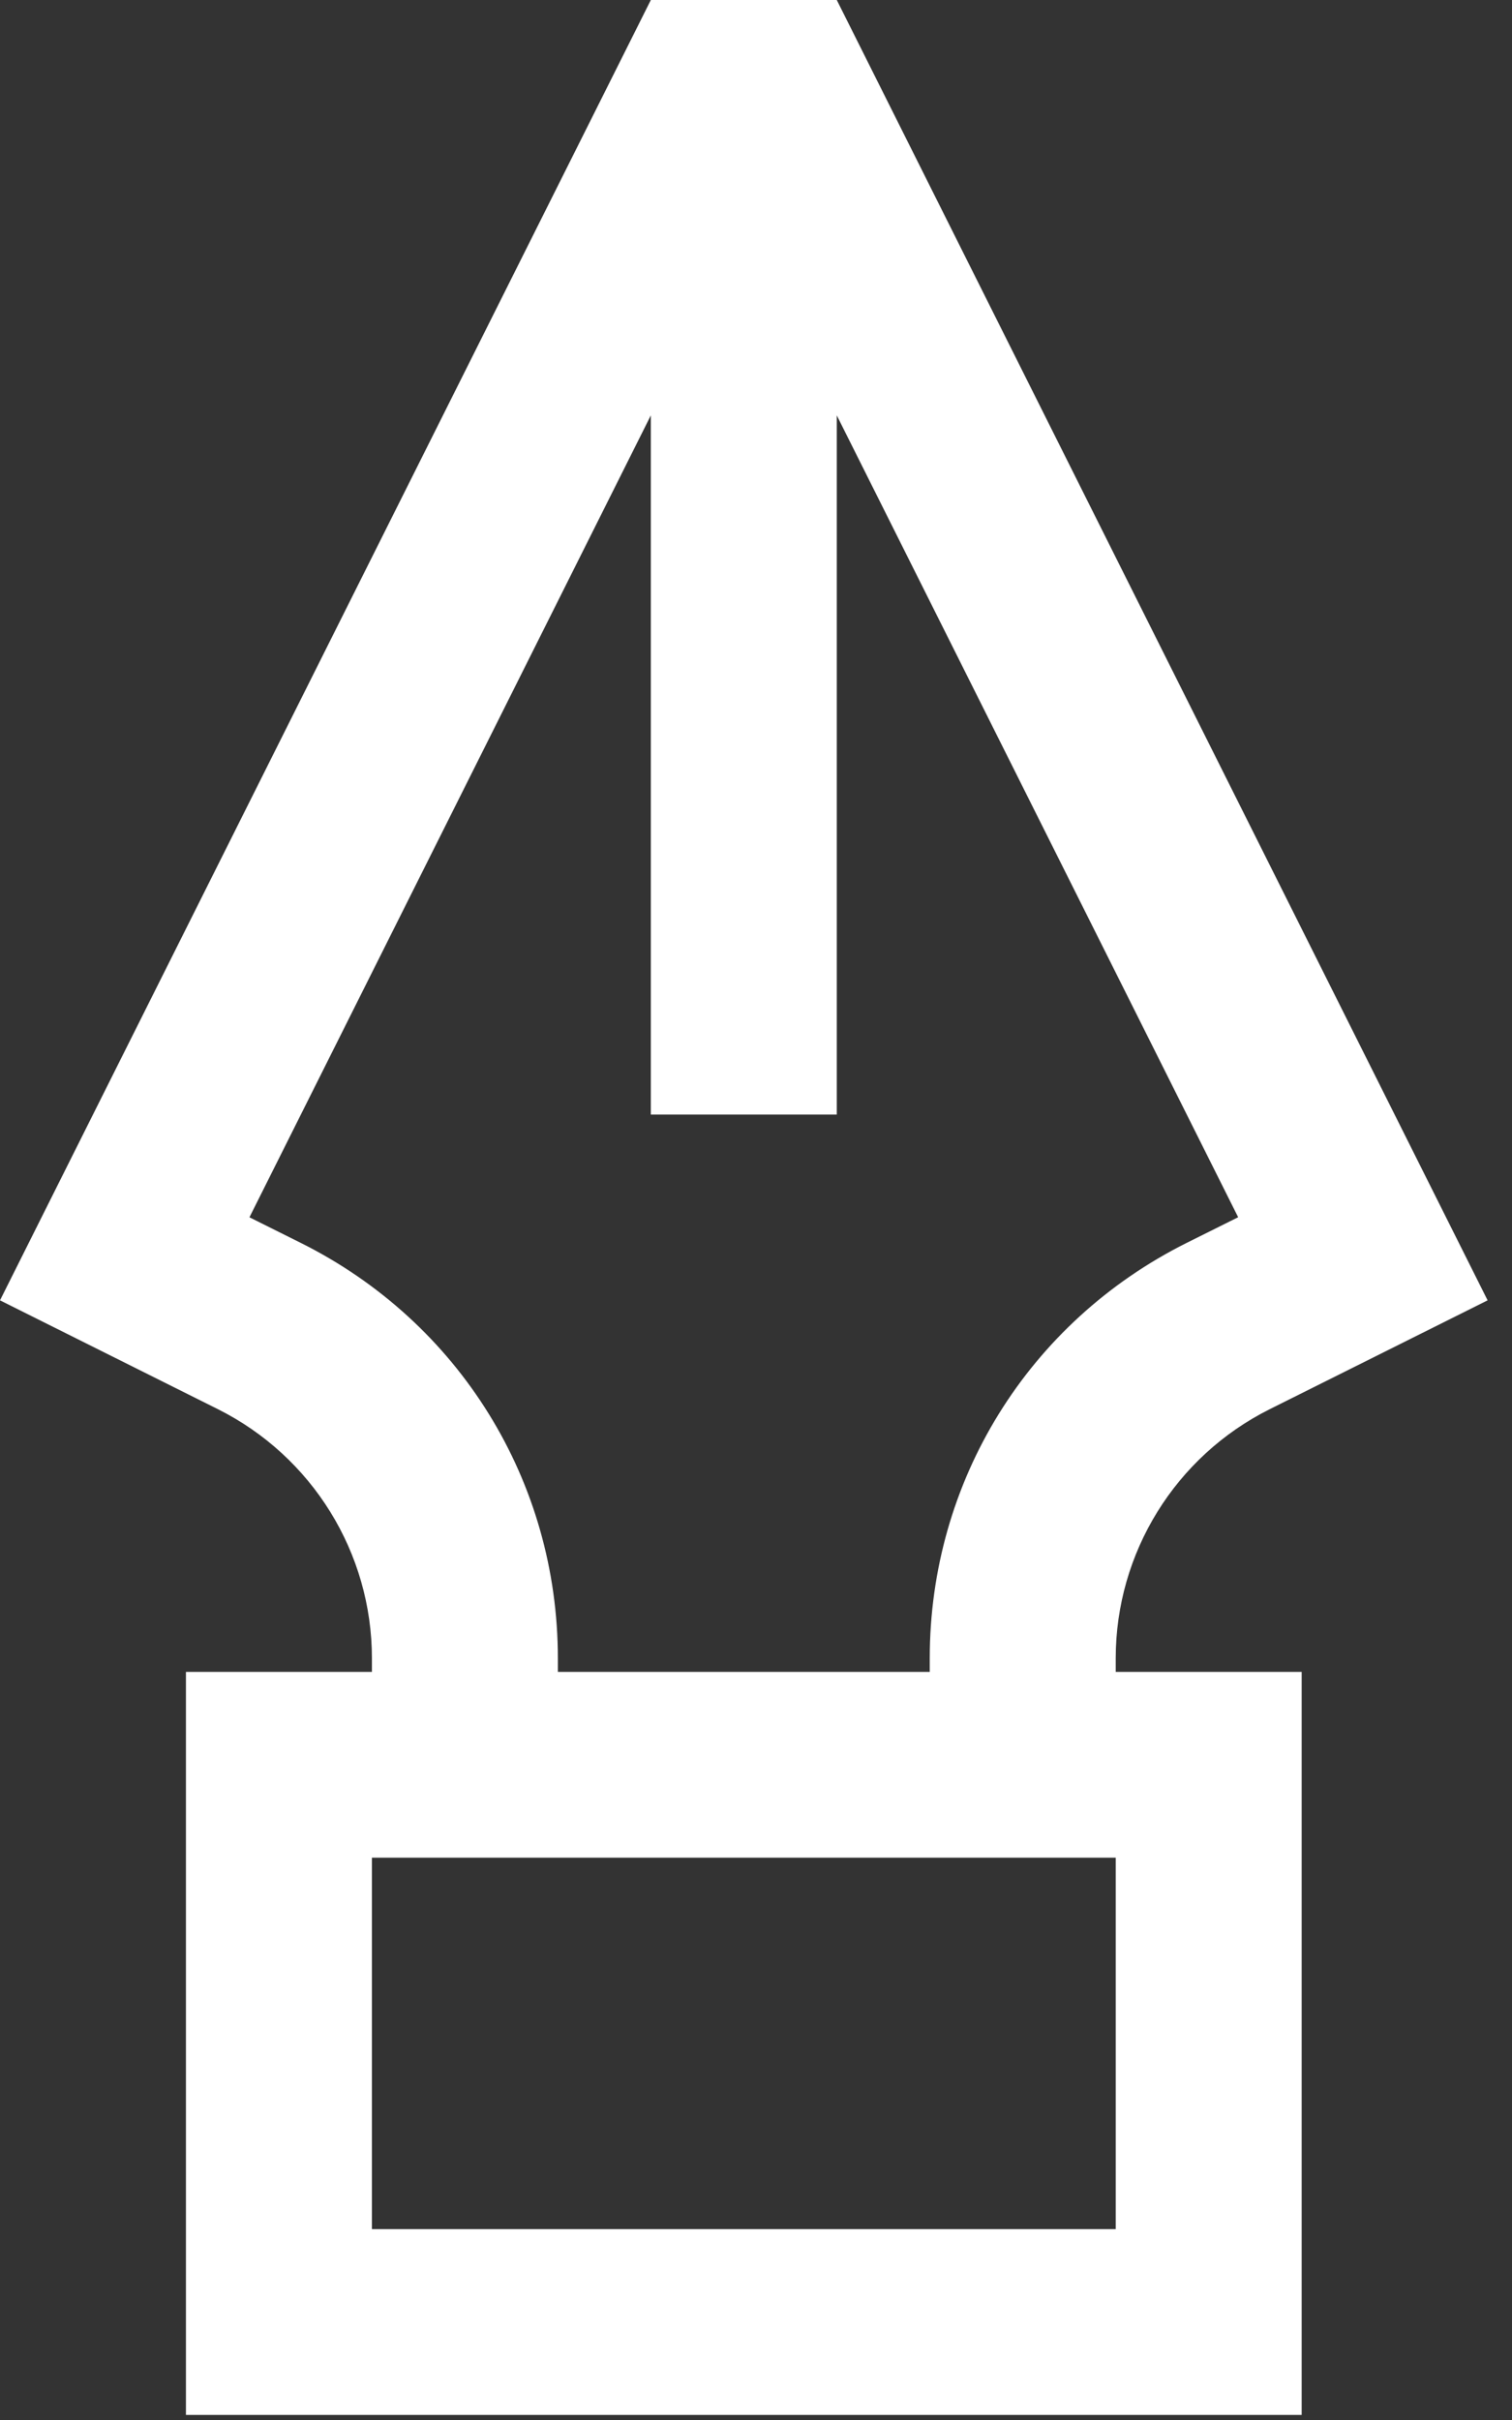 <svg xmlns="http://www.w3.org/2000/svg" width="45" height="72" viewBox="0 0 45 72" fill="none">
  <rect x="0" y="0" width="45" height="72" fill="#333333" stroke="none"/>
  <path d="M33.206 49.338C33.206 46.199 34.982 43.328 37.794 41.924L44.274 38.688L24.904 0H19.37L0 38.688L6.481 41.924C9.292 43.328 11.069 46.199 11.069 49.338V49.742H5.534V71.849H38.74V49.742H33.206V49.338ZM8.954 36.98L7.424 36.217L19.37 12.358V33.161H24.904V12.358L36.85 36.215L35.32 36.977C30.602 39.335 27.671 44.071 27.671 49.338V49.742H16.603V49.338C16.603 44.071 13.672 39.335 8.954 36.98ZM33.206 66.322H11.069V55.269H33.206V66.322Z" fill="white"/>
</svg>